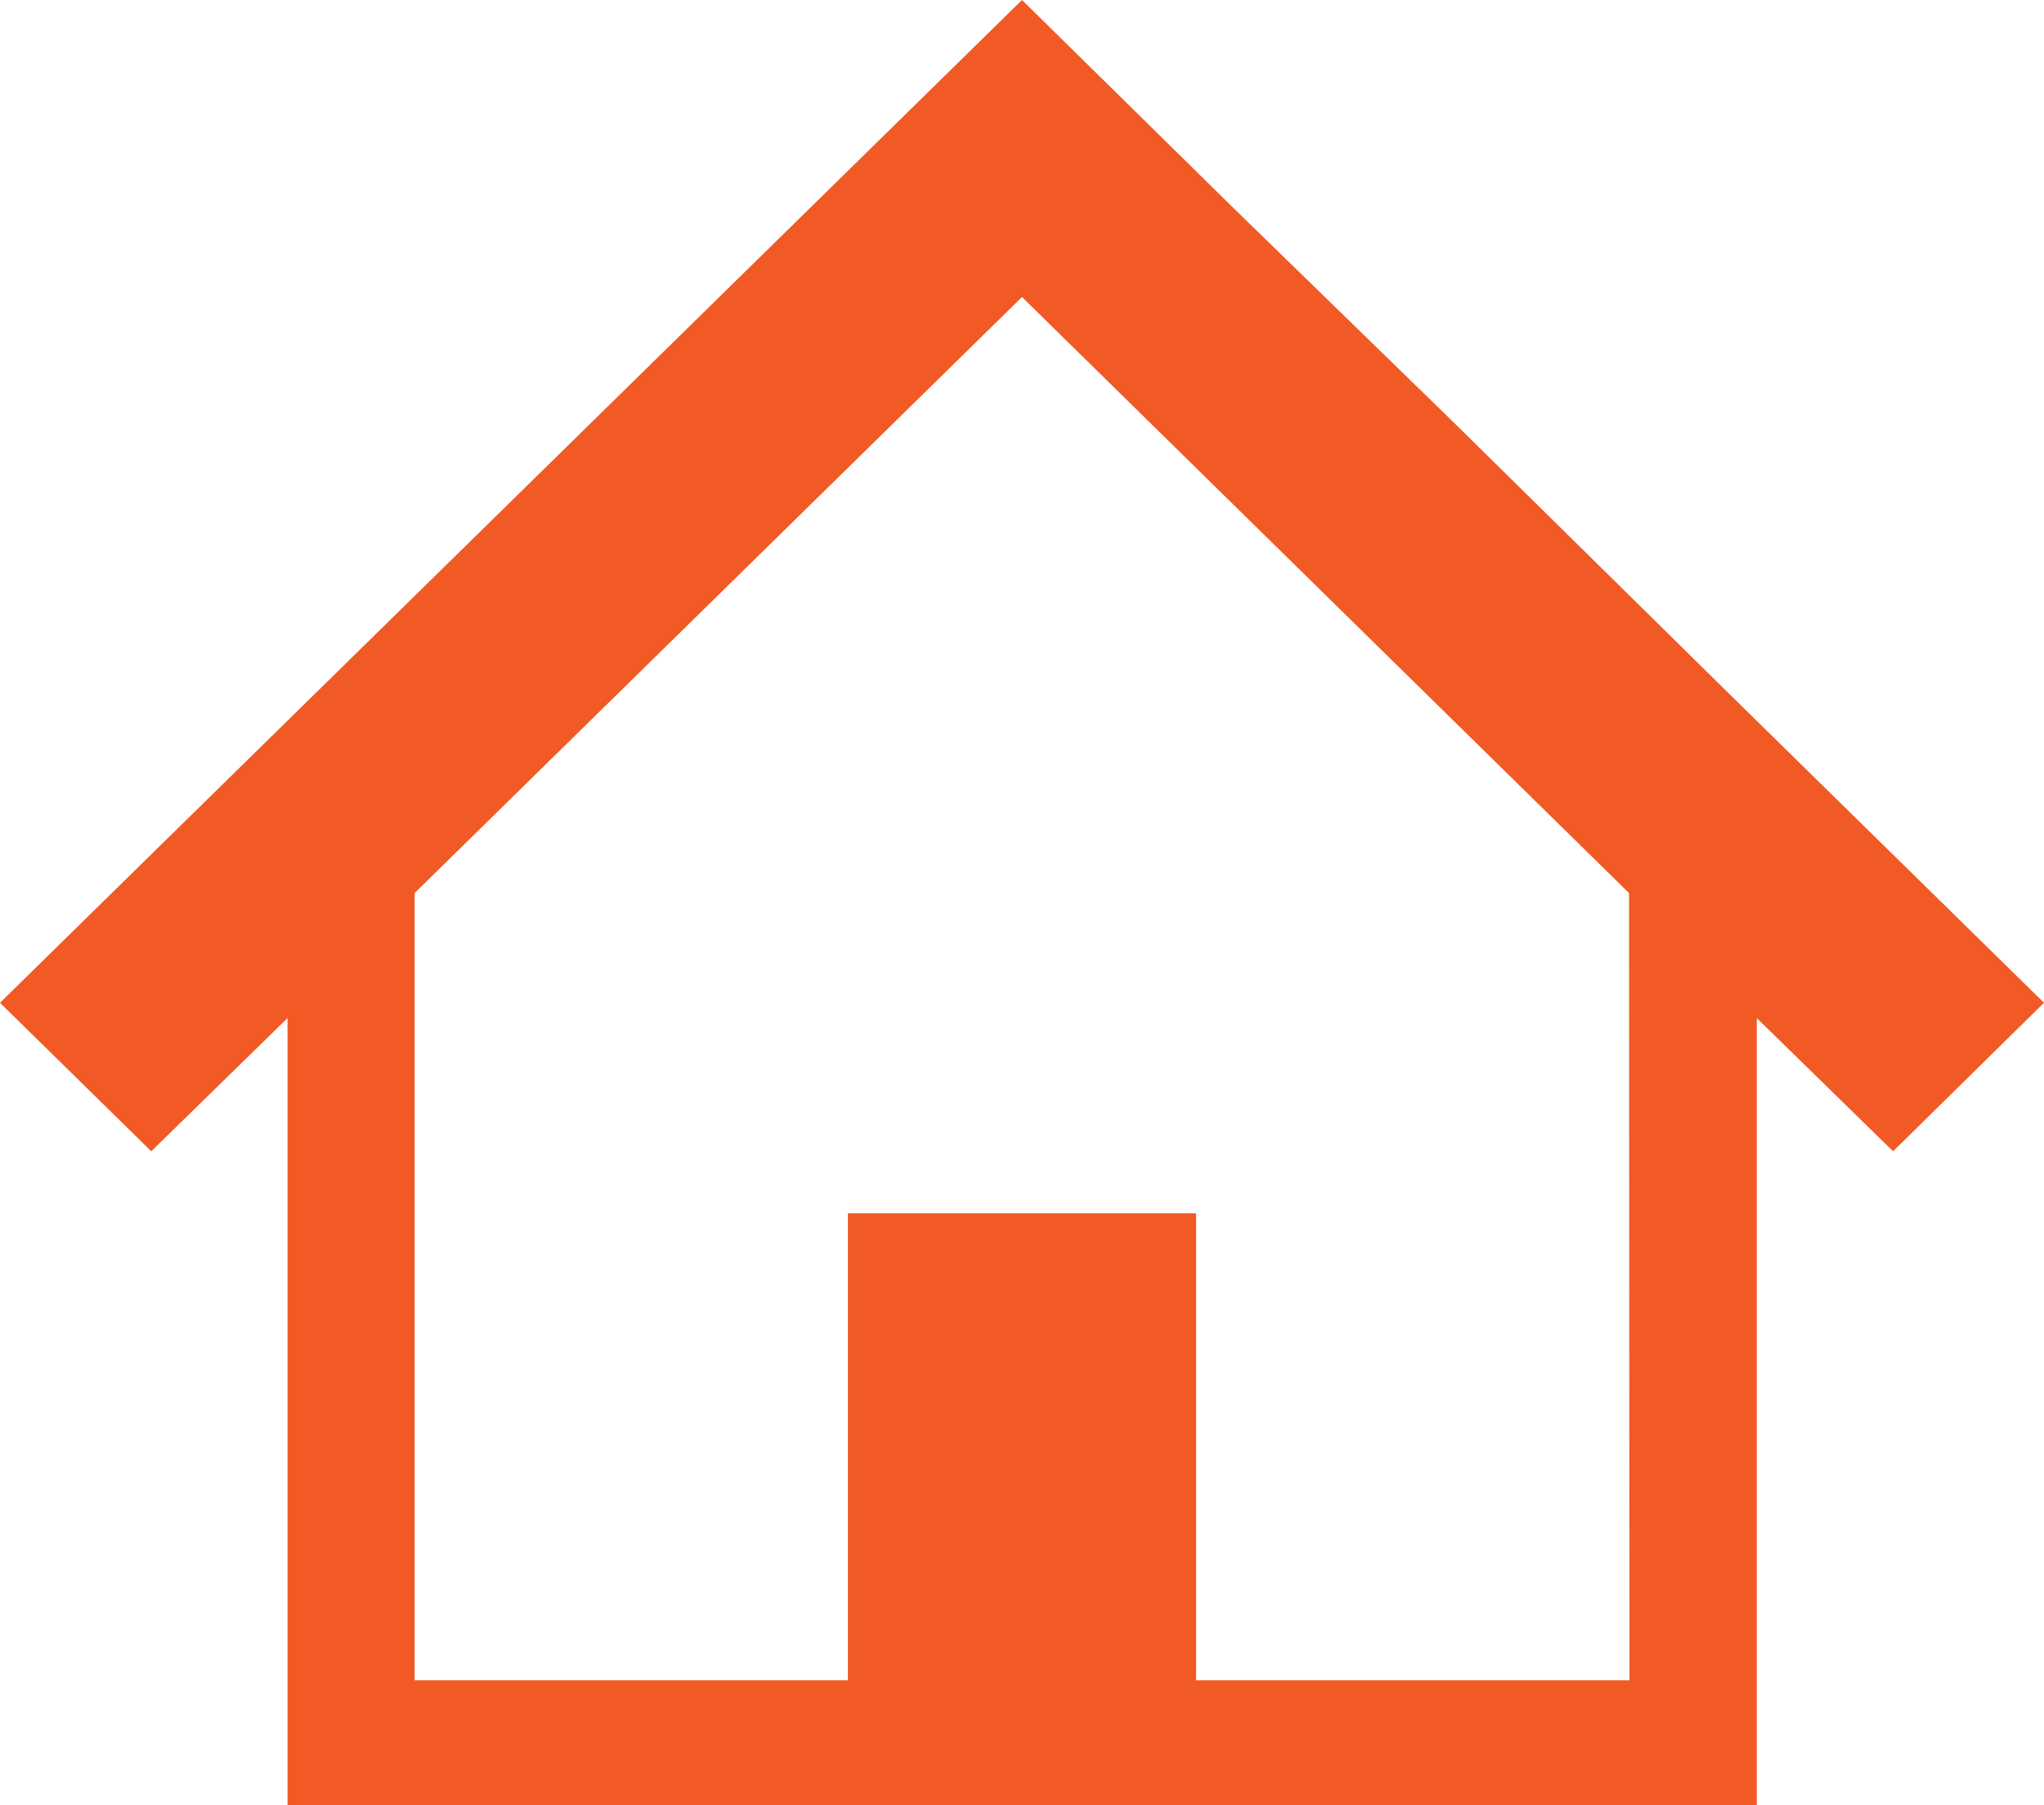 <svg xmlns="http://www.w3.org/2000/svg" width="60" height="53" viewBox="0 0 60 53"><defs><style>.cls-1{fill:#f15a24;}</style></defs><g id="レイヤー_2" data-name="レイヤー 2"><g id="_動くアイコン" data-name="●動くアイコン"><path class="cls-1" d="M47.83,49.33H35.11V35.62H24.89V49.33H12.17V26.22L30,8.72l17.82,17.5Zm2.94-28.95-8.12-8L36.2,6.1,30,0,0,29.44,4.44,33.8l4-3.91V53H51.57V29.89l4,3.91L60,29.44Z"/></g></g></svg>